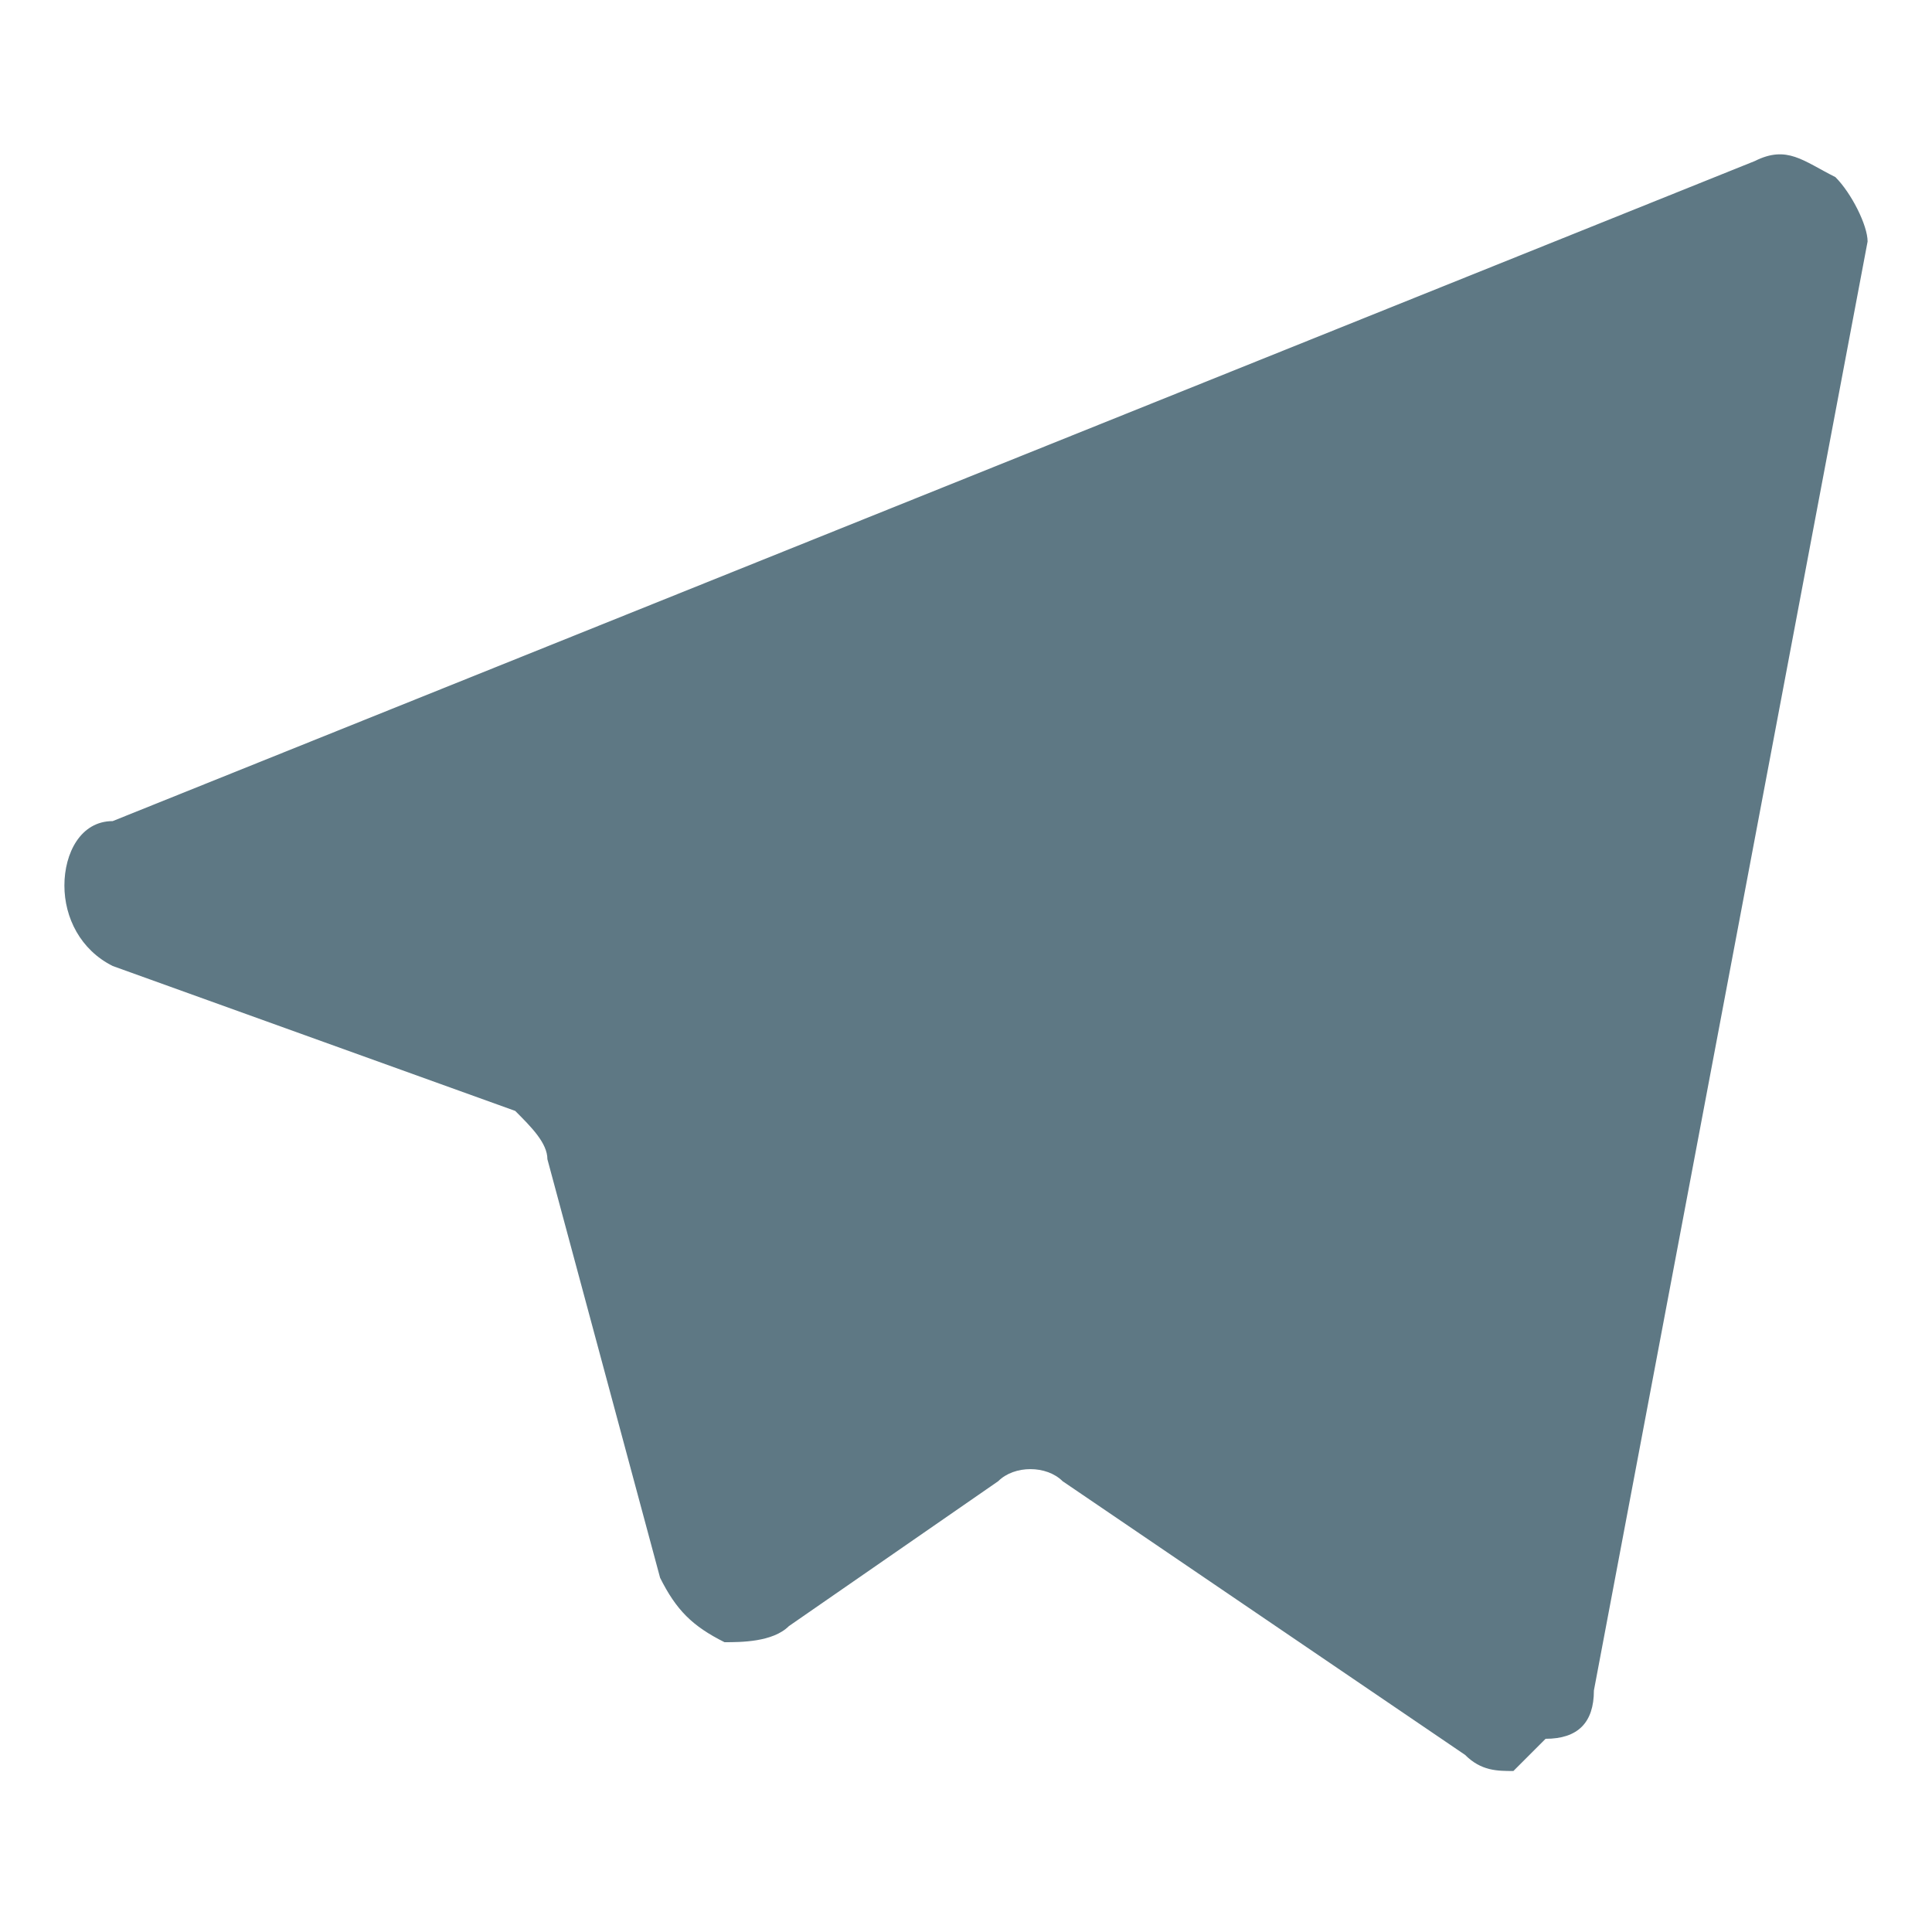 <?xml version="1.0" encoding="utf-8"?>
<!-- Generator: Adobe Illustrator 27.9.0, SVG Export Plug-In . SVG Version: 6.00 Build 0)  -->
<svg version="1.1" id="Layer_1" xmlns="http://www.w3.org/2000/svg" xmlns:xlink="http://www.w3.org/1999/xlink" x="0px" y="0px"
	 viewBox="0 0 12 12" style="enable-background:new 0 0 12 12;" xml:space="preserve">
<style type="text/css">
	.st0{fill:#5E7884;}
</style>
<g>
	<path class="st0" d="M9.4,11c-0.1,0-0.2,0-0.3-0.1L6.6,9.2c-0.1-0.1-0.3-0.1-0.4,0l-1.3,0.9c-0.1,0.1-0.3,0.1-0.4,0.1
		C4.3,10.1,4.2,10,4.1,9.8L3.4,7.2c0-0.1-0.1-0.2-0.2-0.3L0.7,6C0.5,5.9,0.4,5.7,0.4,5.5c0-0.2,0.1-0.4,0.3-0.4L10.9,1
		c0.2-0.1,0.3,0,0.5,0.1c0.1,0.1,0.2,0.3,0.2,0.4l-1.7,9c0,0.2-0.1,0.3-0.3,0.3C9.5,10.9,9.4,11,9.4,11z"/>
</g>
</svg>

